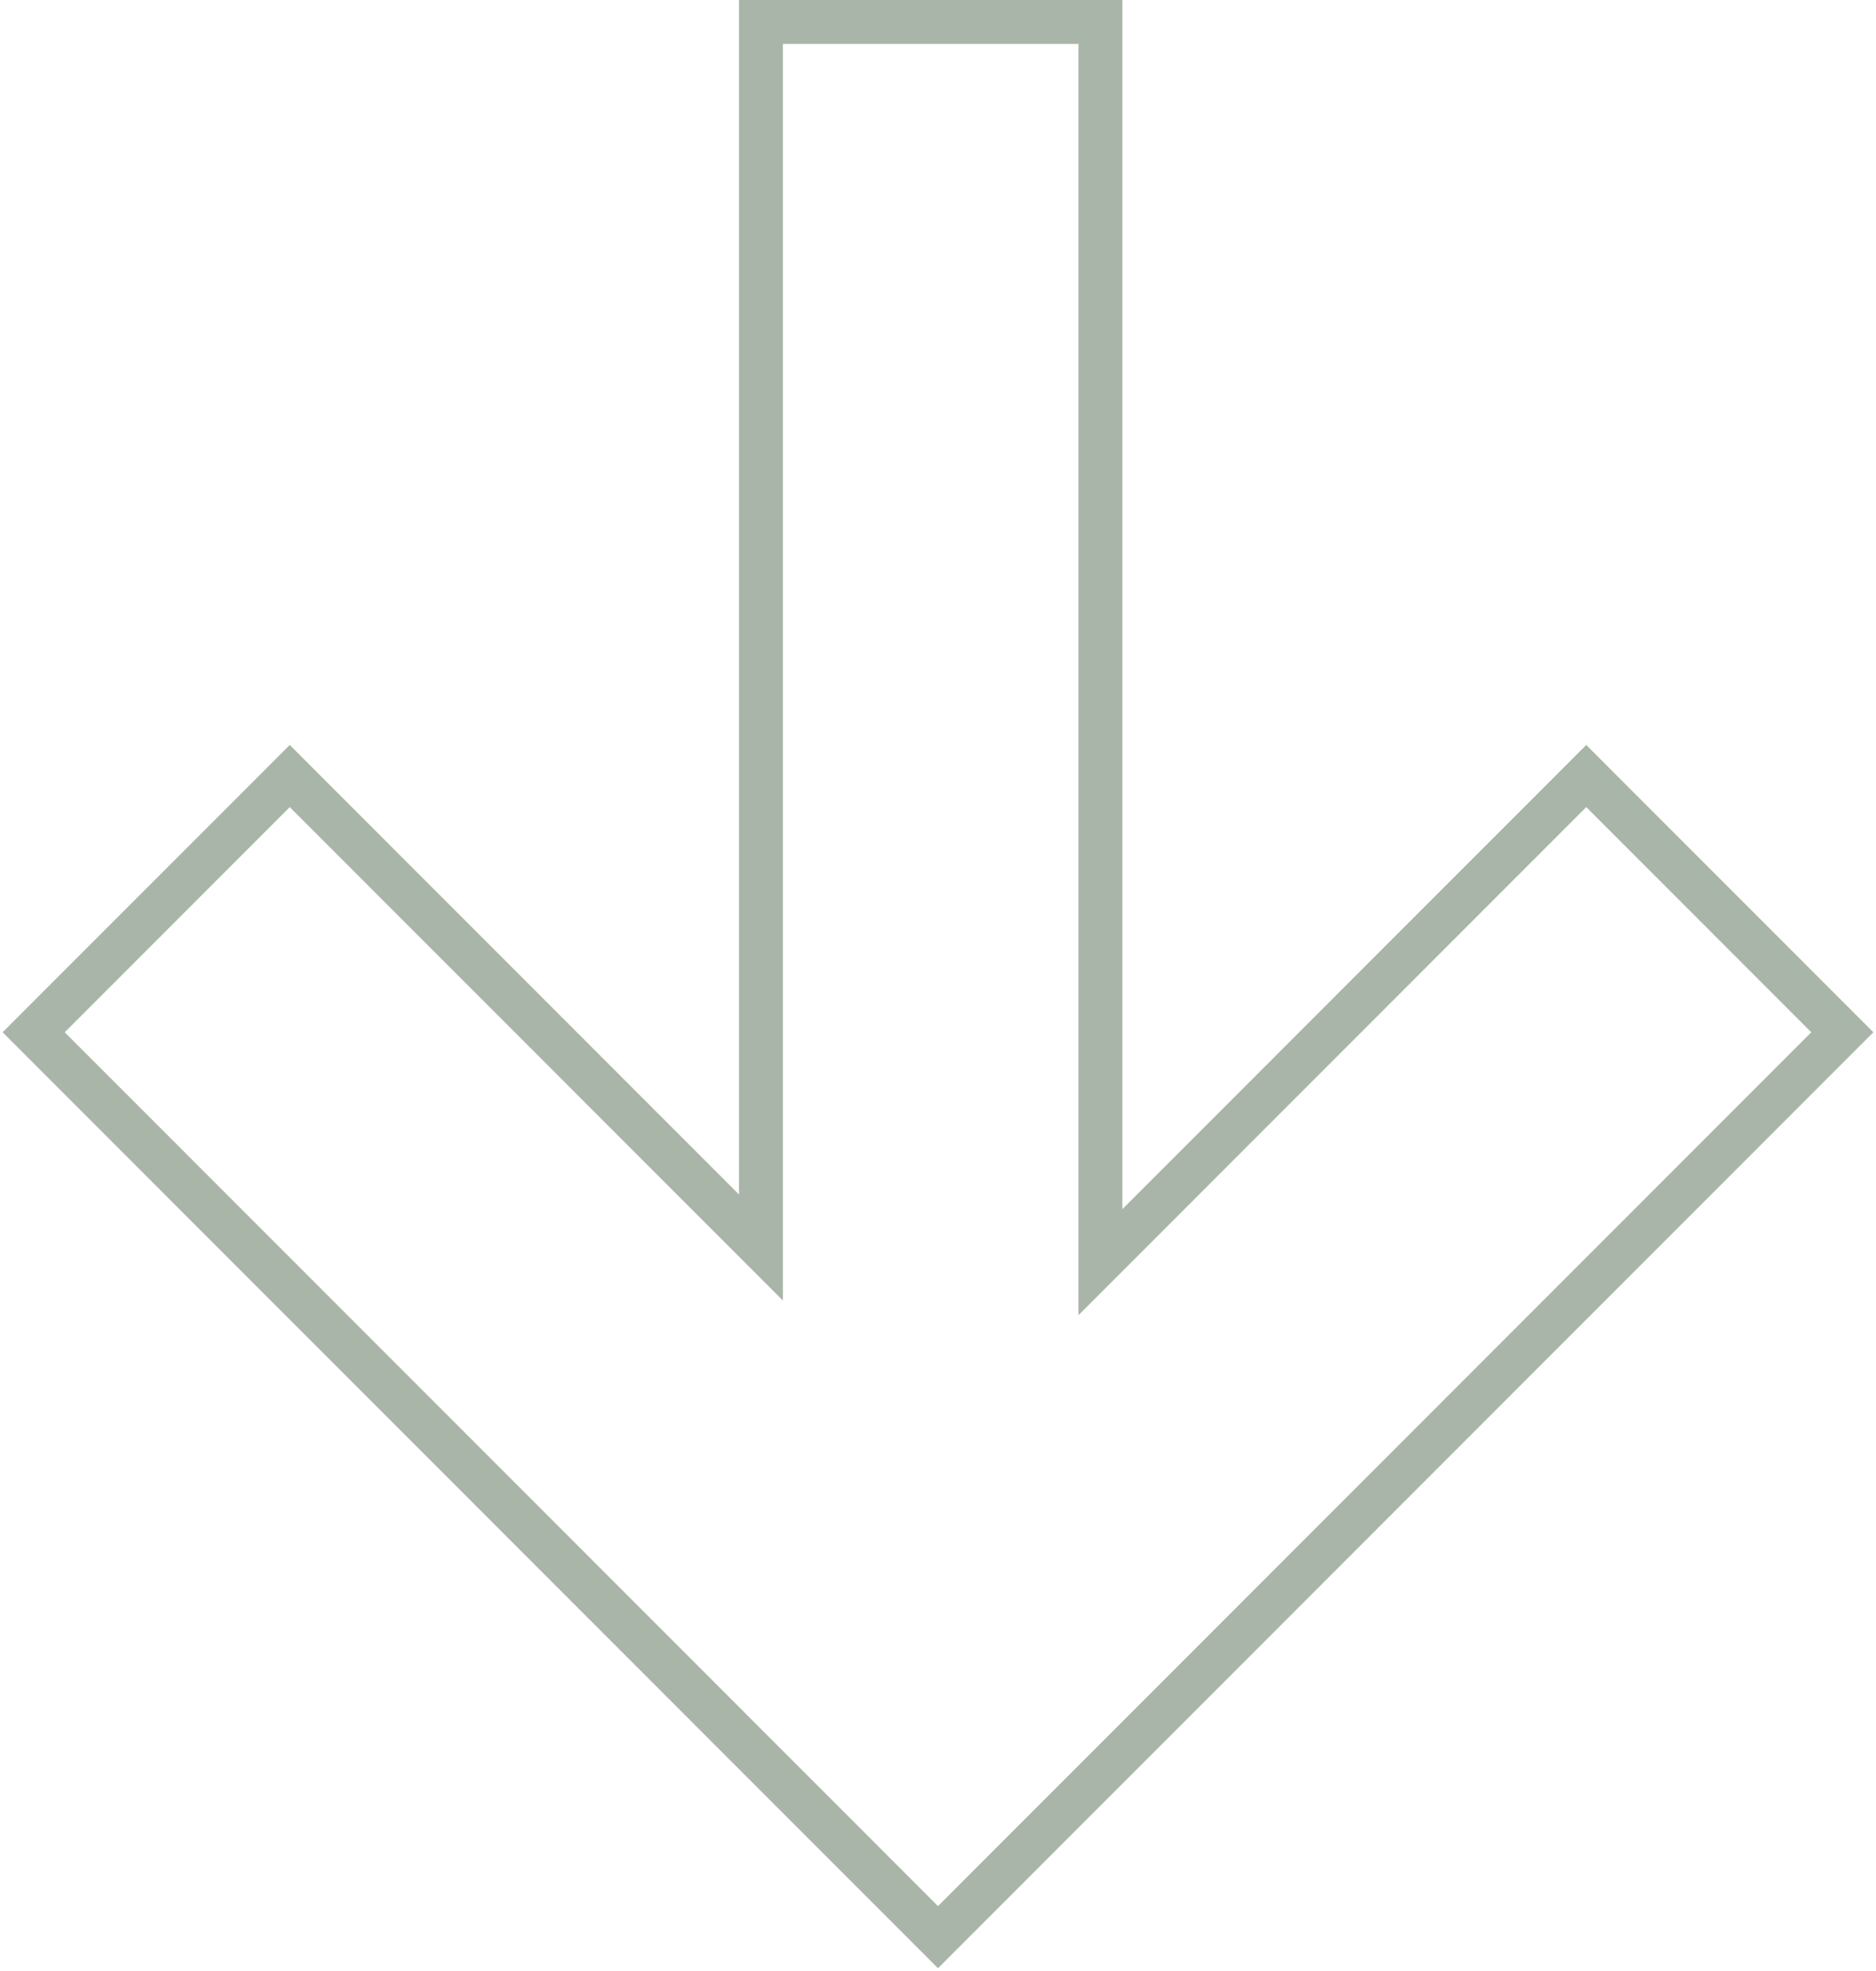 <?xml version="1.0" encoding="UTF-8"?> <svg xmlns="http://www.w3.org/2000/svg" width="641" height="673" viewBox="0 0 641 673" fill="none"> <path d="M376 7.5H260V426L99 265L11.5 352.5L320.5 661.5L629.5 352.5L542 265L376 431V7.5Z" stroke="#A9B5A8" stroke-width="15"></path> </svg> 